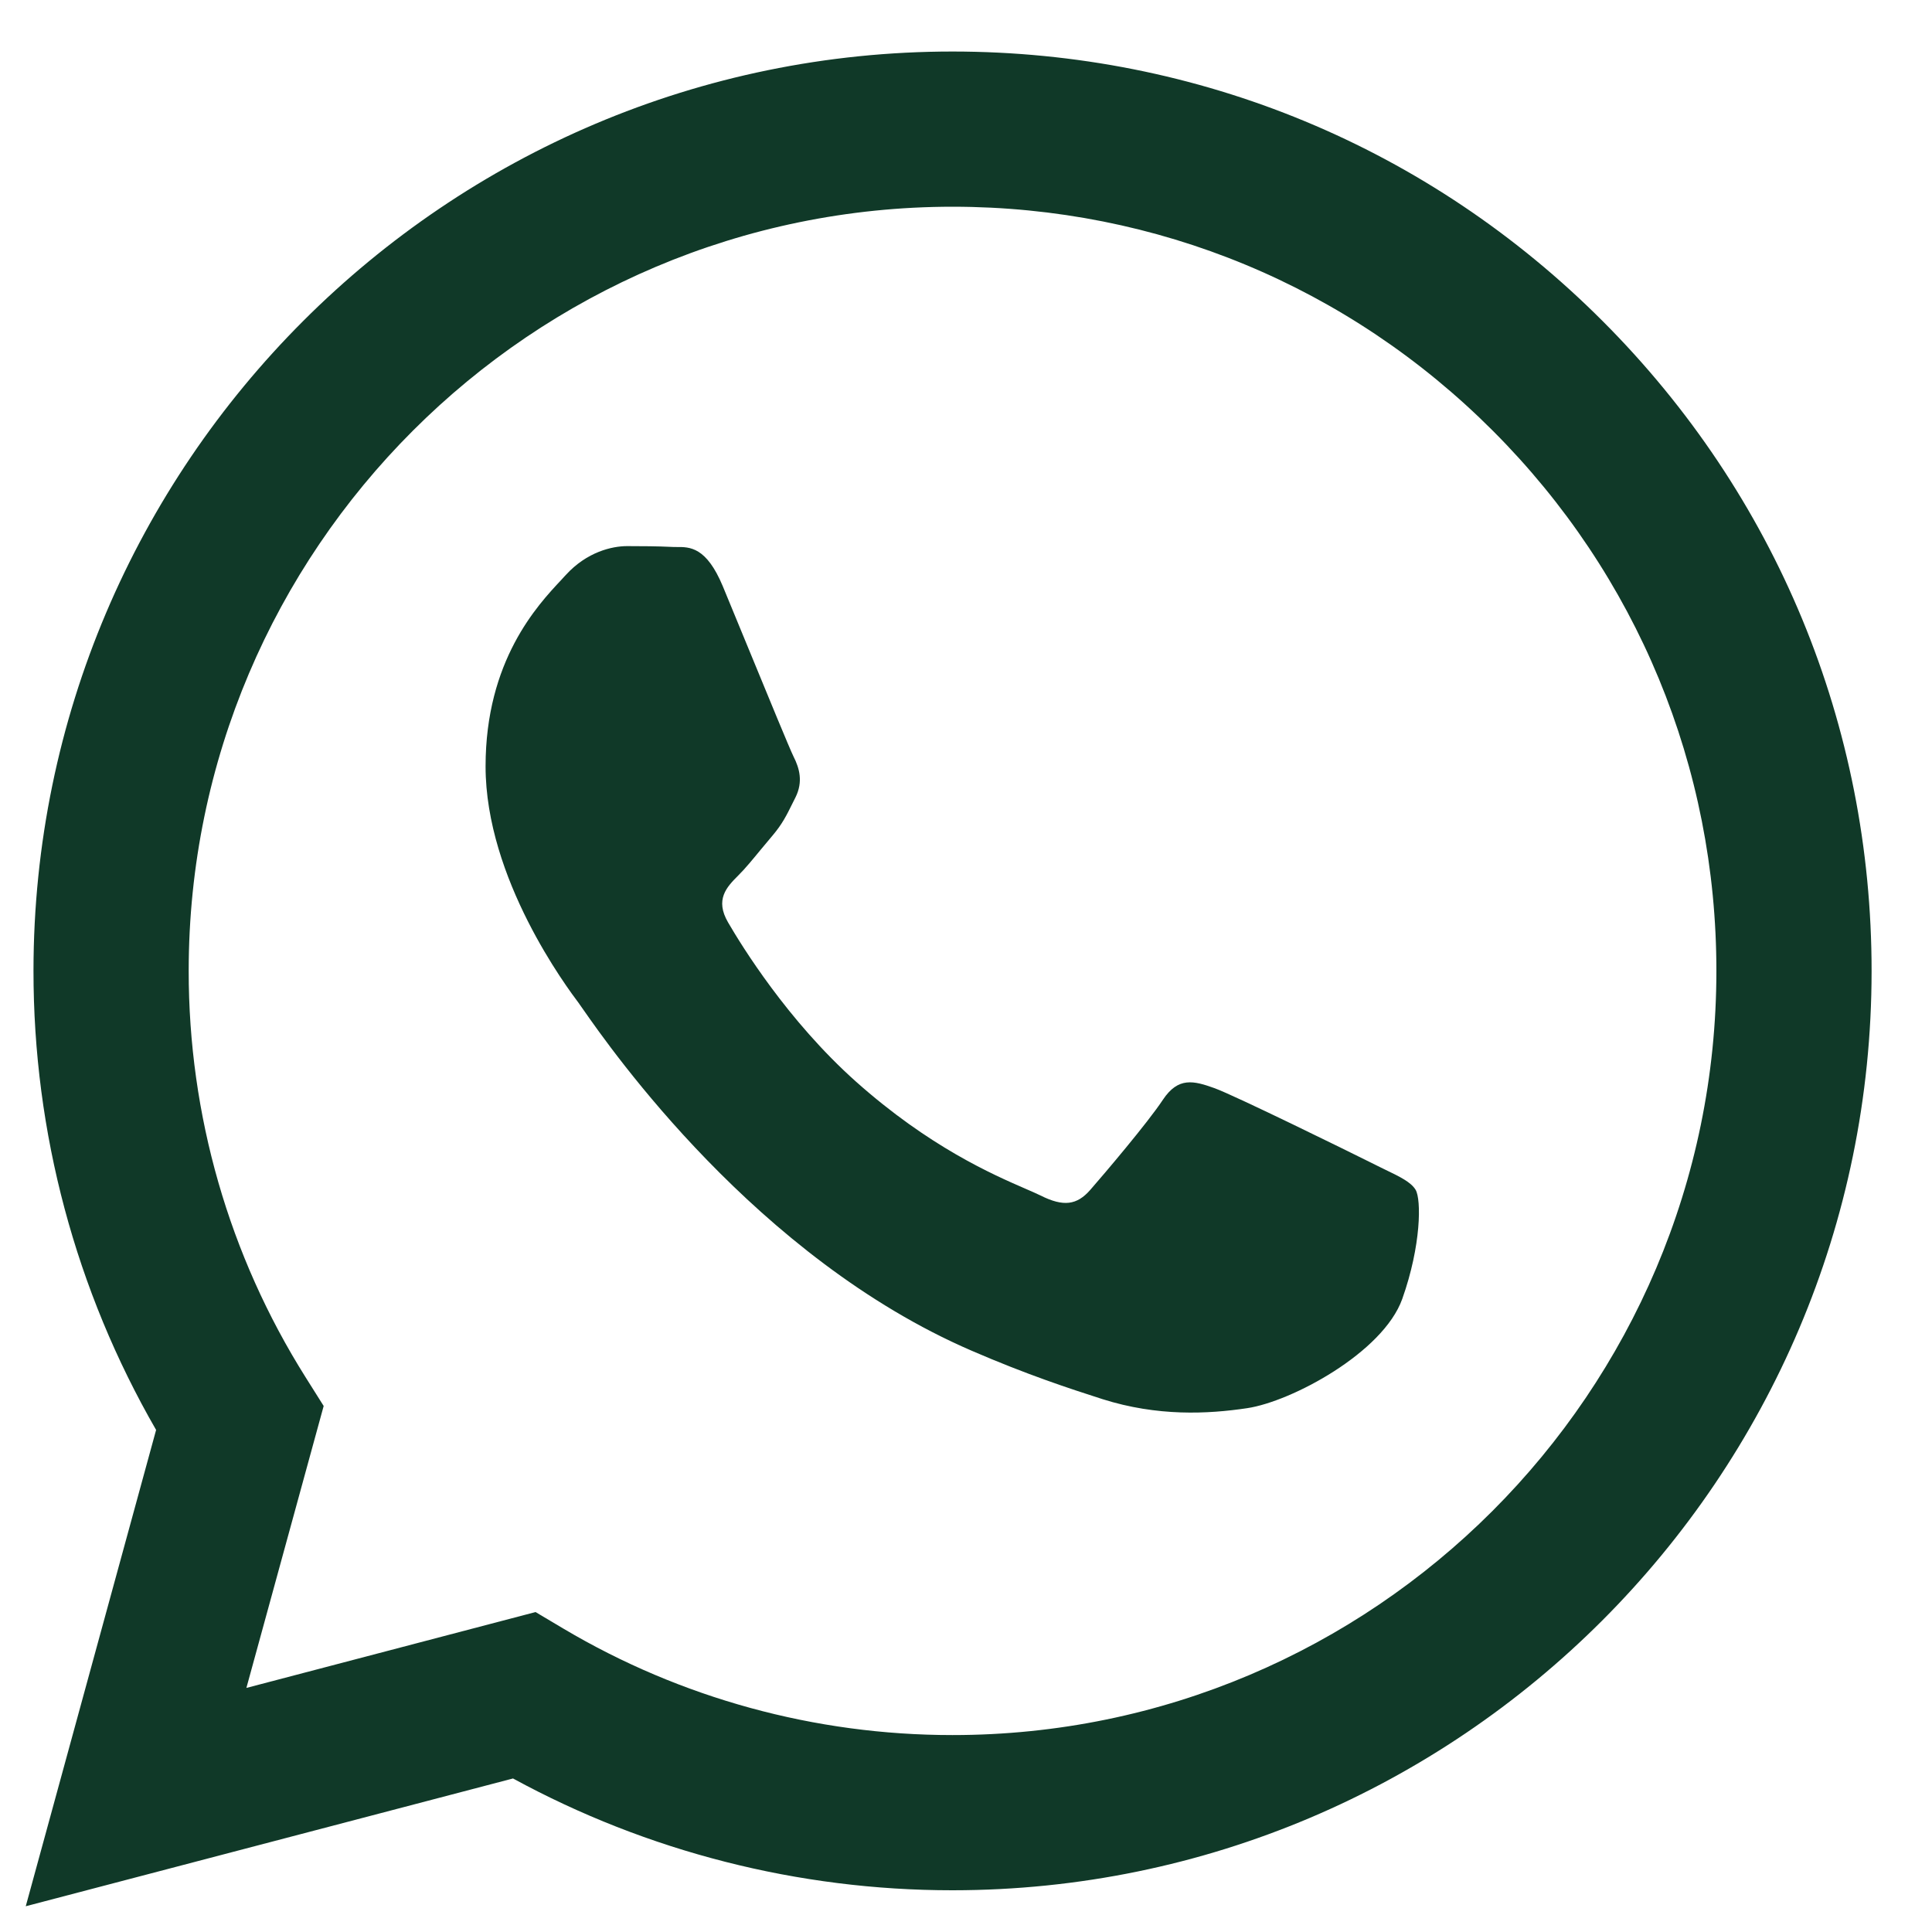 <svg width="15" height="15" viewBox="0 0 15 15" fill="none" xmlns="http://www.w3.org/2000/svg">
<path d="M7.396 14.676H7.393C6.199 14.676 5.025 14.376 3.983 13.808L0.2 14.8L1.212 11.102C0.588 10.02 0.259 8.793 0.26 7.535C0.262 3.601 3.463 0.4 7.396 0.4C9.305 0.401 11.096 1.144 12.443 2.493C13.79 3.841 14.532 5.634 14.531 7.541C14.53 11.474 11.33 14.675 7.396 14.676ZM4.158 12.516L4.375 12.645C5.285 13.185 6.329 13.471 7.393 13.471H7.396C10.665 13.471 13.325 10.811 13.326 7.54C13.327 5.956 12.711 4.466 11.591 3.345C10.471 2.223 8.982 1.606 7.398 1.605C4.127 1.605 1.466 4.266 1.465 7.536C1.464 8.656 1.778 9.748 2.372 10.692L2.513 10.916L1.913 13.105L4.158 12.516ZM10.746 9.077C10.871 9.137 10.955 9.178 10.991 9.238C11.035 9.312 11.035 9.669 10.887 10.085C10.738 10.502 10.026 10.882 9.683 10.933C9.376 10.979 8.987 10.998 8.56 10.863C8.301 10.78 7.969 10.671 7.544 10.487C5.872 9.765 4.743 8.145 4.529 7.839C4.514 7.818 4.504 7.803 4.498 7.795L4.497 7.793C4.402 7.667 3.77 6.823 3.77 5.95C3.77 5.129 4.173 4.699 4.359 4.501C4.372 4.487 4.383 4.474 4.394 4.463C4.557 4.285 4.751 4.24 4.869 4.24C4.988 4.24 5.107 4.241 5.211 4.246C5.224 4.247 5.237 4.247 5.251 4.247C5.355 4.246 5.484 4.245 5.612 4.552C5.661 4.67 5.733 4.846 5.809 5.03C5.963 5.404 6.132 5.816 6.162 5.876C6.207 5.965 6.236 6.069 6.177 6.189C6.168 6.206 6.16 6.223 6.152 6.239C6.107 6.33 6.074 6.397 5.999 6.486C5.969 6.521 5.938 6.558 5.907 6.596C5.846 6.67 5.785 6.745 5.731 6.798C5.642 6.887 5.549 6.984 5.653 7.162C5.757 7.341 6.115 7.924 6.645 8.397C7.215 8.905 7.71 9.12 7.961 9.229C8.01 9.25 8.05 9.268 8.079 9.282C8.257 9.371 8.361 9.357 8.465 9.238C8.569 9.119 8.911 8.717 9.029 8.538C9.148 8.36 9.267 8.39 9.431 8.449C9.594 8.509 10.471 8.94 10.649 9.029C10.684 9.047 10.716 9.062 10.746 9.077Z" fill="#103928"/>
</svg>
